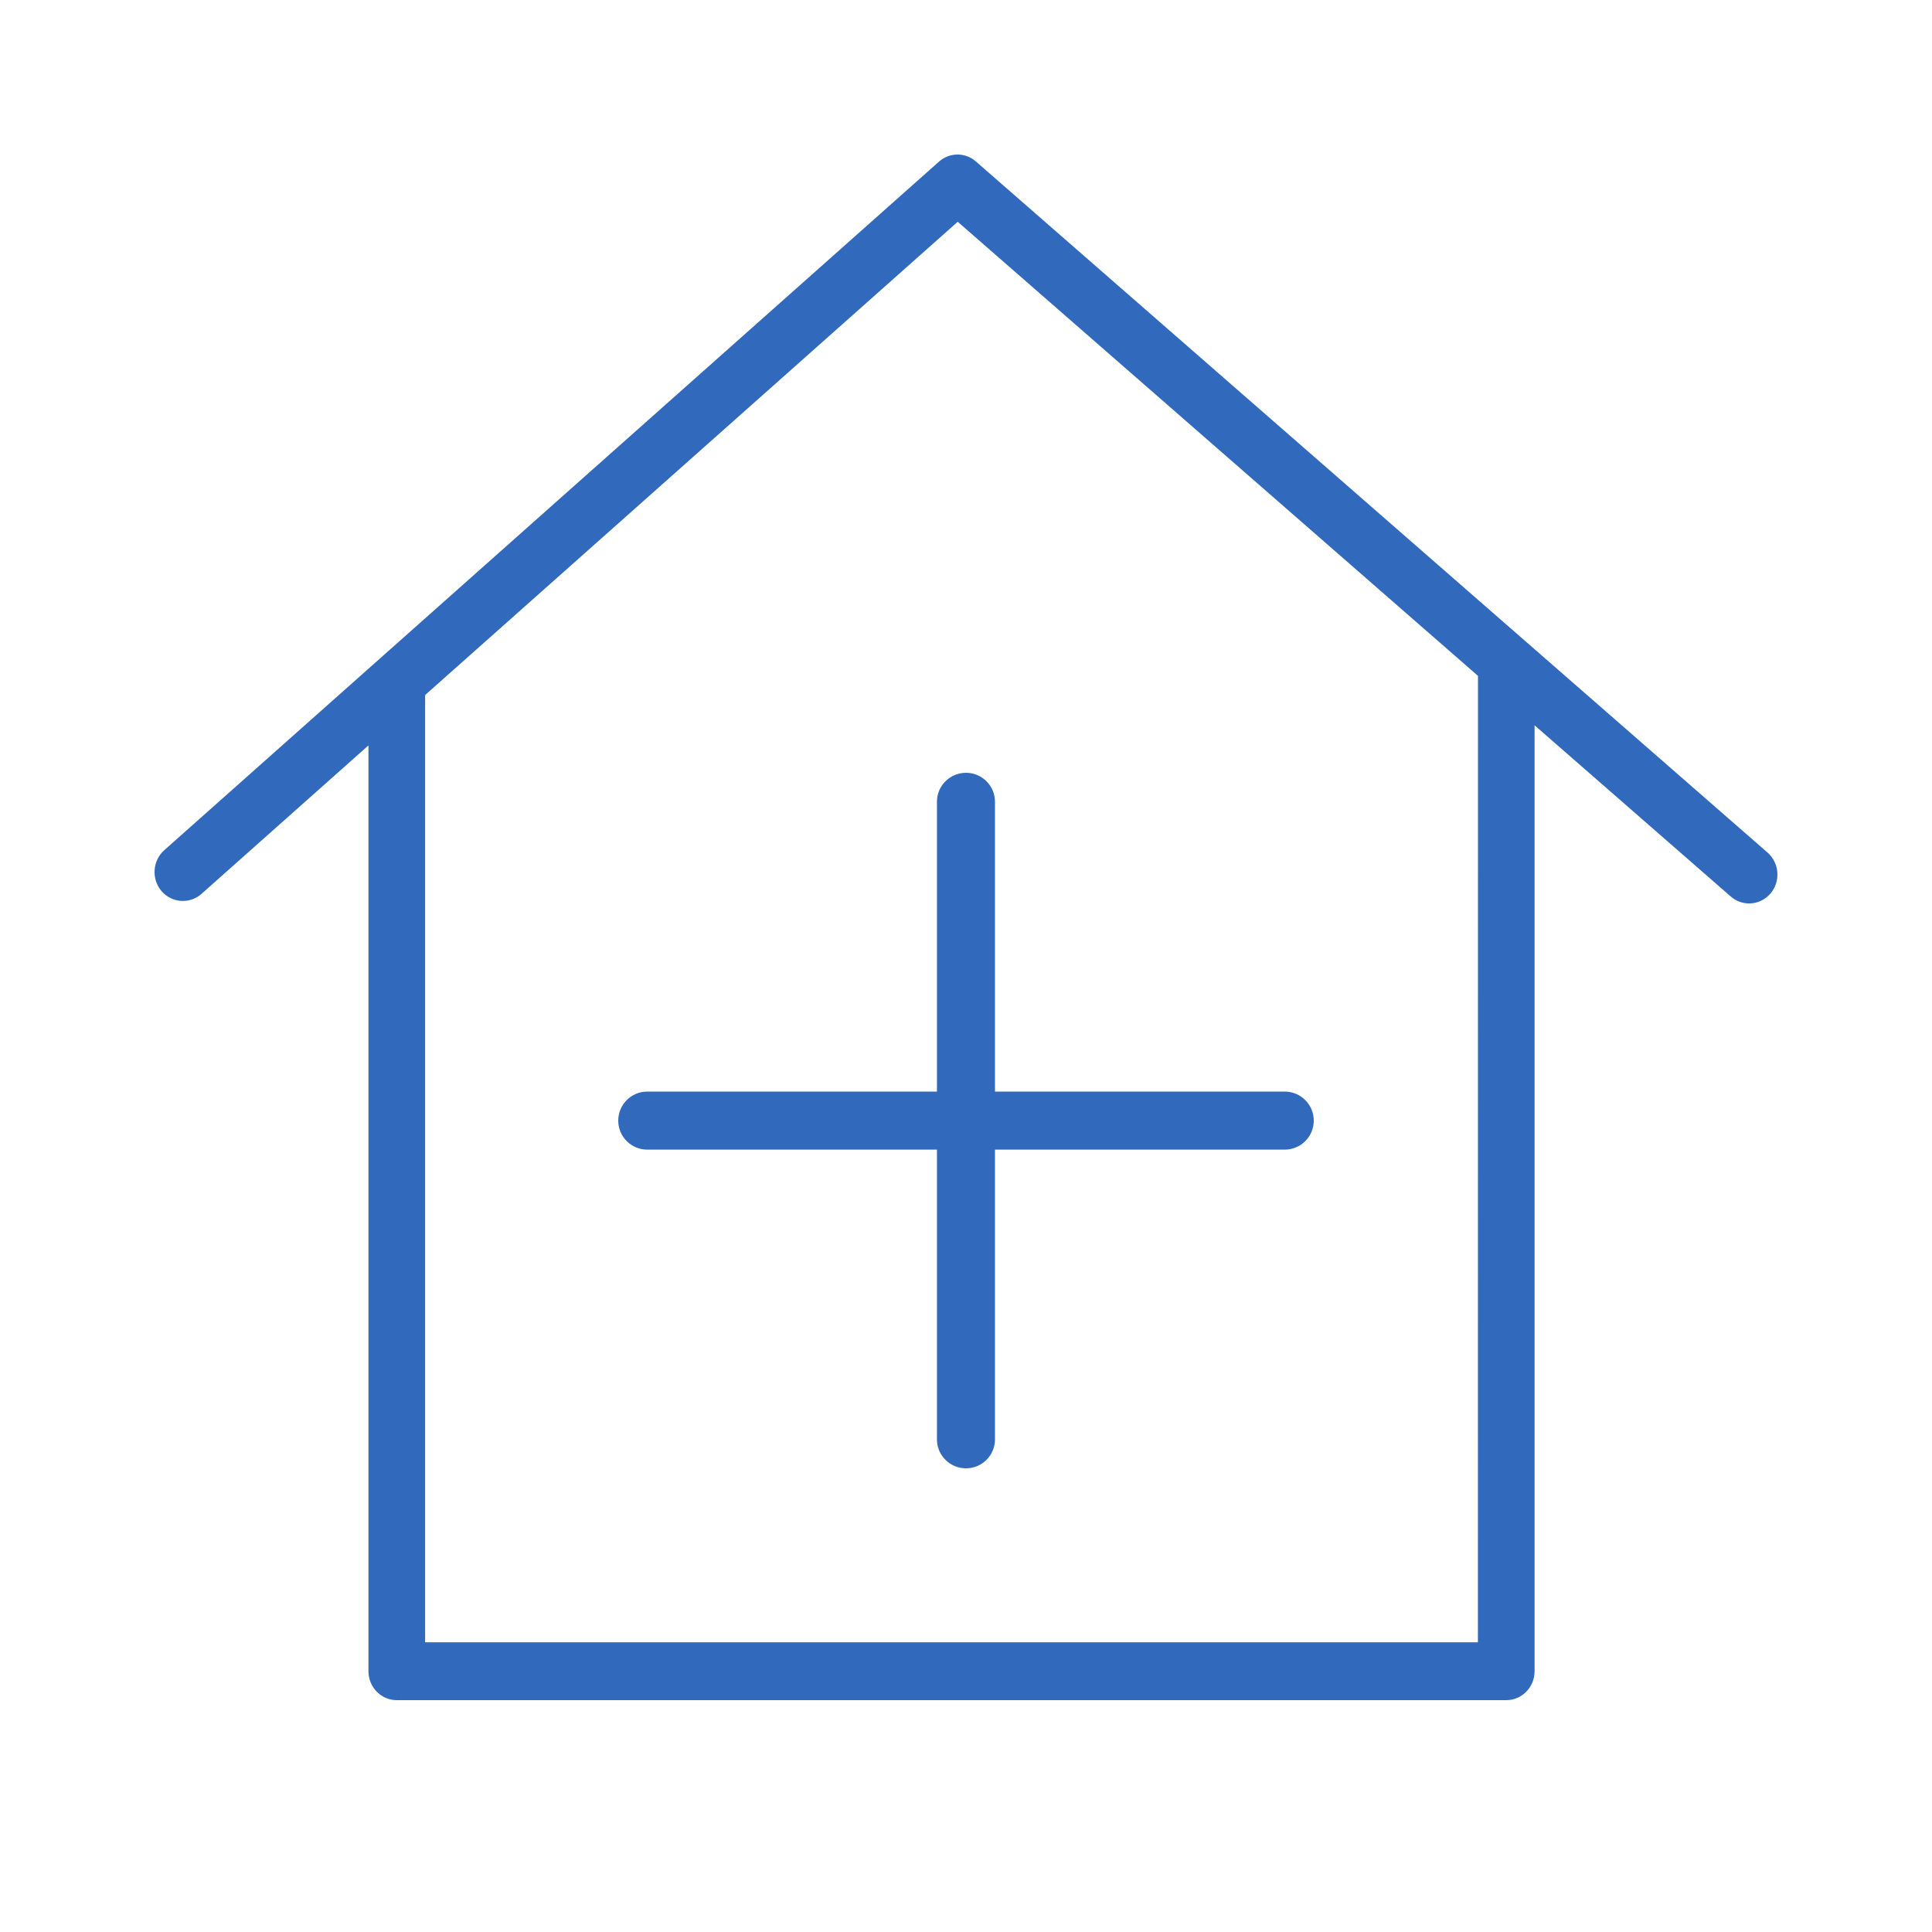 <?xml version="1.0" encoding="UTF-8"?> <svg xmlns="http://www.w3.org/2000/svg" width="24" height="24" viewBox="0 0 24 24" fill="none"><path d="M21.956 10.59L12.123 2.006C11.991 1.89 11.795 1.891 11.663 2.009L2.041 10.561C1.894 10.691 1.879 10.919 2.006 11.069C2.134 11.218 2.356 11.234 2.503 11.104L4.577 9.26V20.761C4.577 20.959 4.735 21.12 4.929 21.12H18.711C18.906 21.12 19.063 20.959 19.063 20.761V9.01L21.499 11.136C21.566 11.194 21.647 11.223 21.728 11.223C21.827 11.223 21.926 11.18 21.996 11.097C22.122 10.946 22.104 10.719 21.956 10.59ZM18.359 20.401H5.281V8.634L11.897 2.755L18.36 8.396L18.359 20.401Z" fill="#316ABC"></path><path d="M11.639 9.96V13.56H8.04C7.841 13.56 7.68 13.722 7.68 13.921C7.68 14.12 7.841 14.281 8.04 14.281H11.639V17.88C11.639 18.079 11.8 18.24 12 18.24C12.199 18.24 12.36 18.079 12.36 17.88V14.281H15.959C16.159 14.281 16.32 14.12 16.32 13.921C16.32 13.722 16.159 13.56 15.959 13.56H12.36V9.96C12.36 9.761 12.199 9.6 12 9.6C11.8 9.6 11.639 9.761 11.639 9.96Z" fill="#316ABC"></path></svg> 